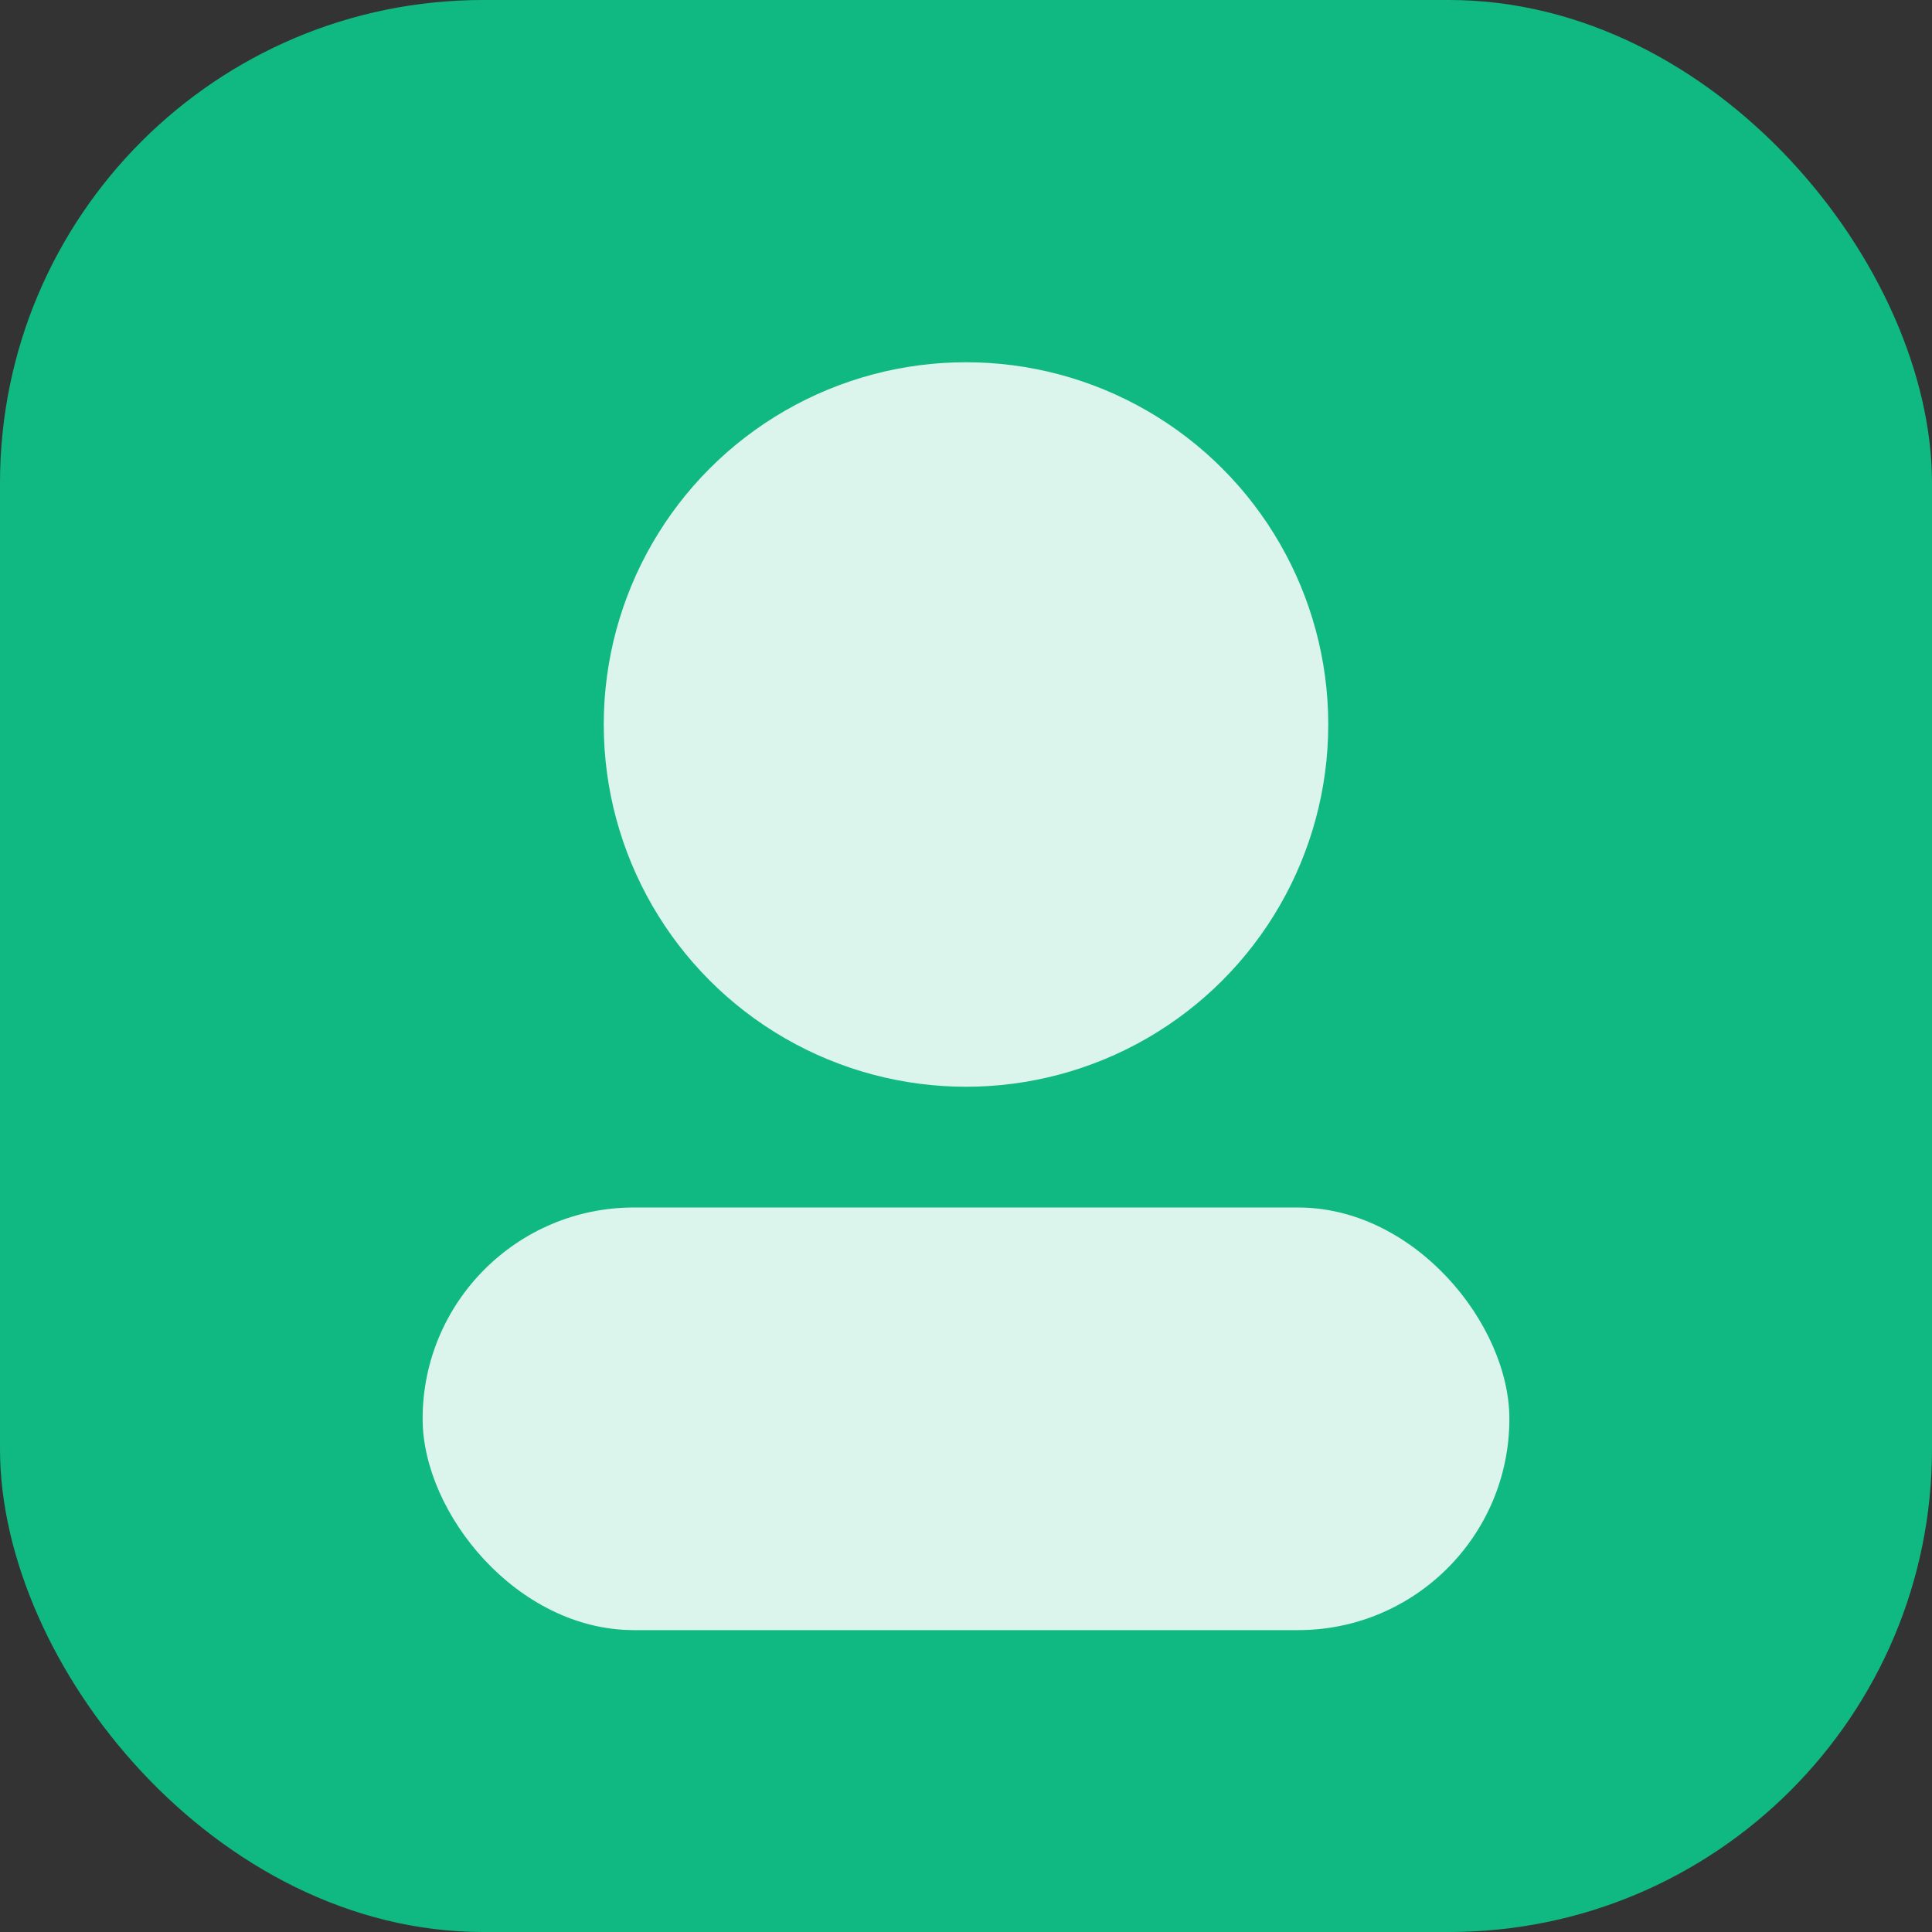 <svg xmlns="http://www.w3.org/2000/svg" viewBox="0 0 64 64">
    <rect x="0" y="0" width="64" height="64" fill="#333333" stroke="none"/>
    <rect width="64" height="64" rx="16" fill="#10B981" />
    <circle cx="32" cy="24" r="12" fill="#fff" opacity=".85"/>
    <rect x="14" y="40" width="36" height="14" rx="7" fill="#fff" opacity=".85"/>
    </svg>